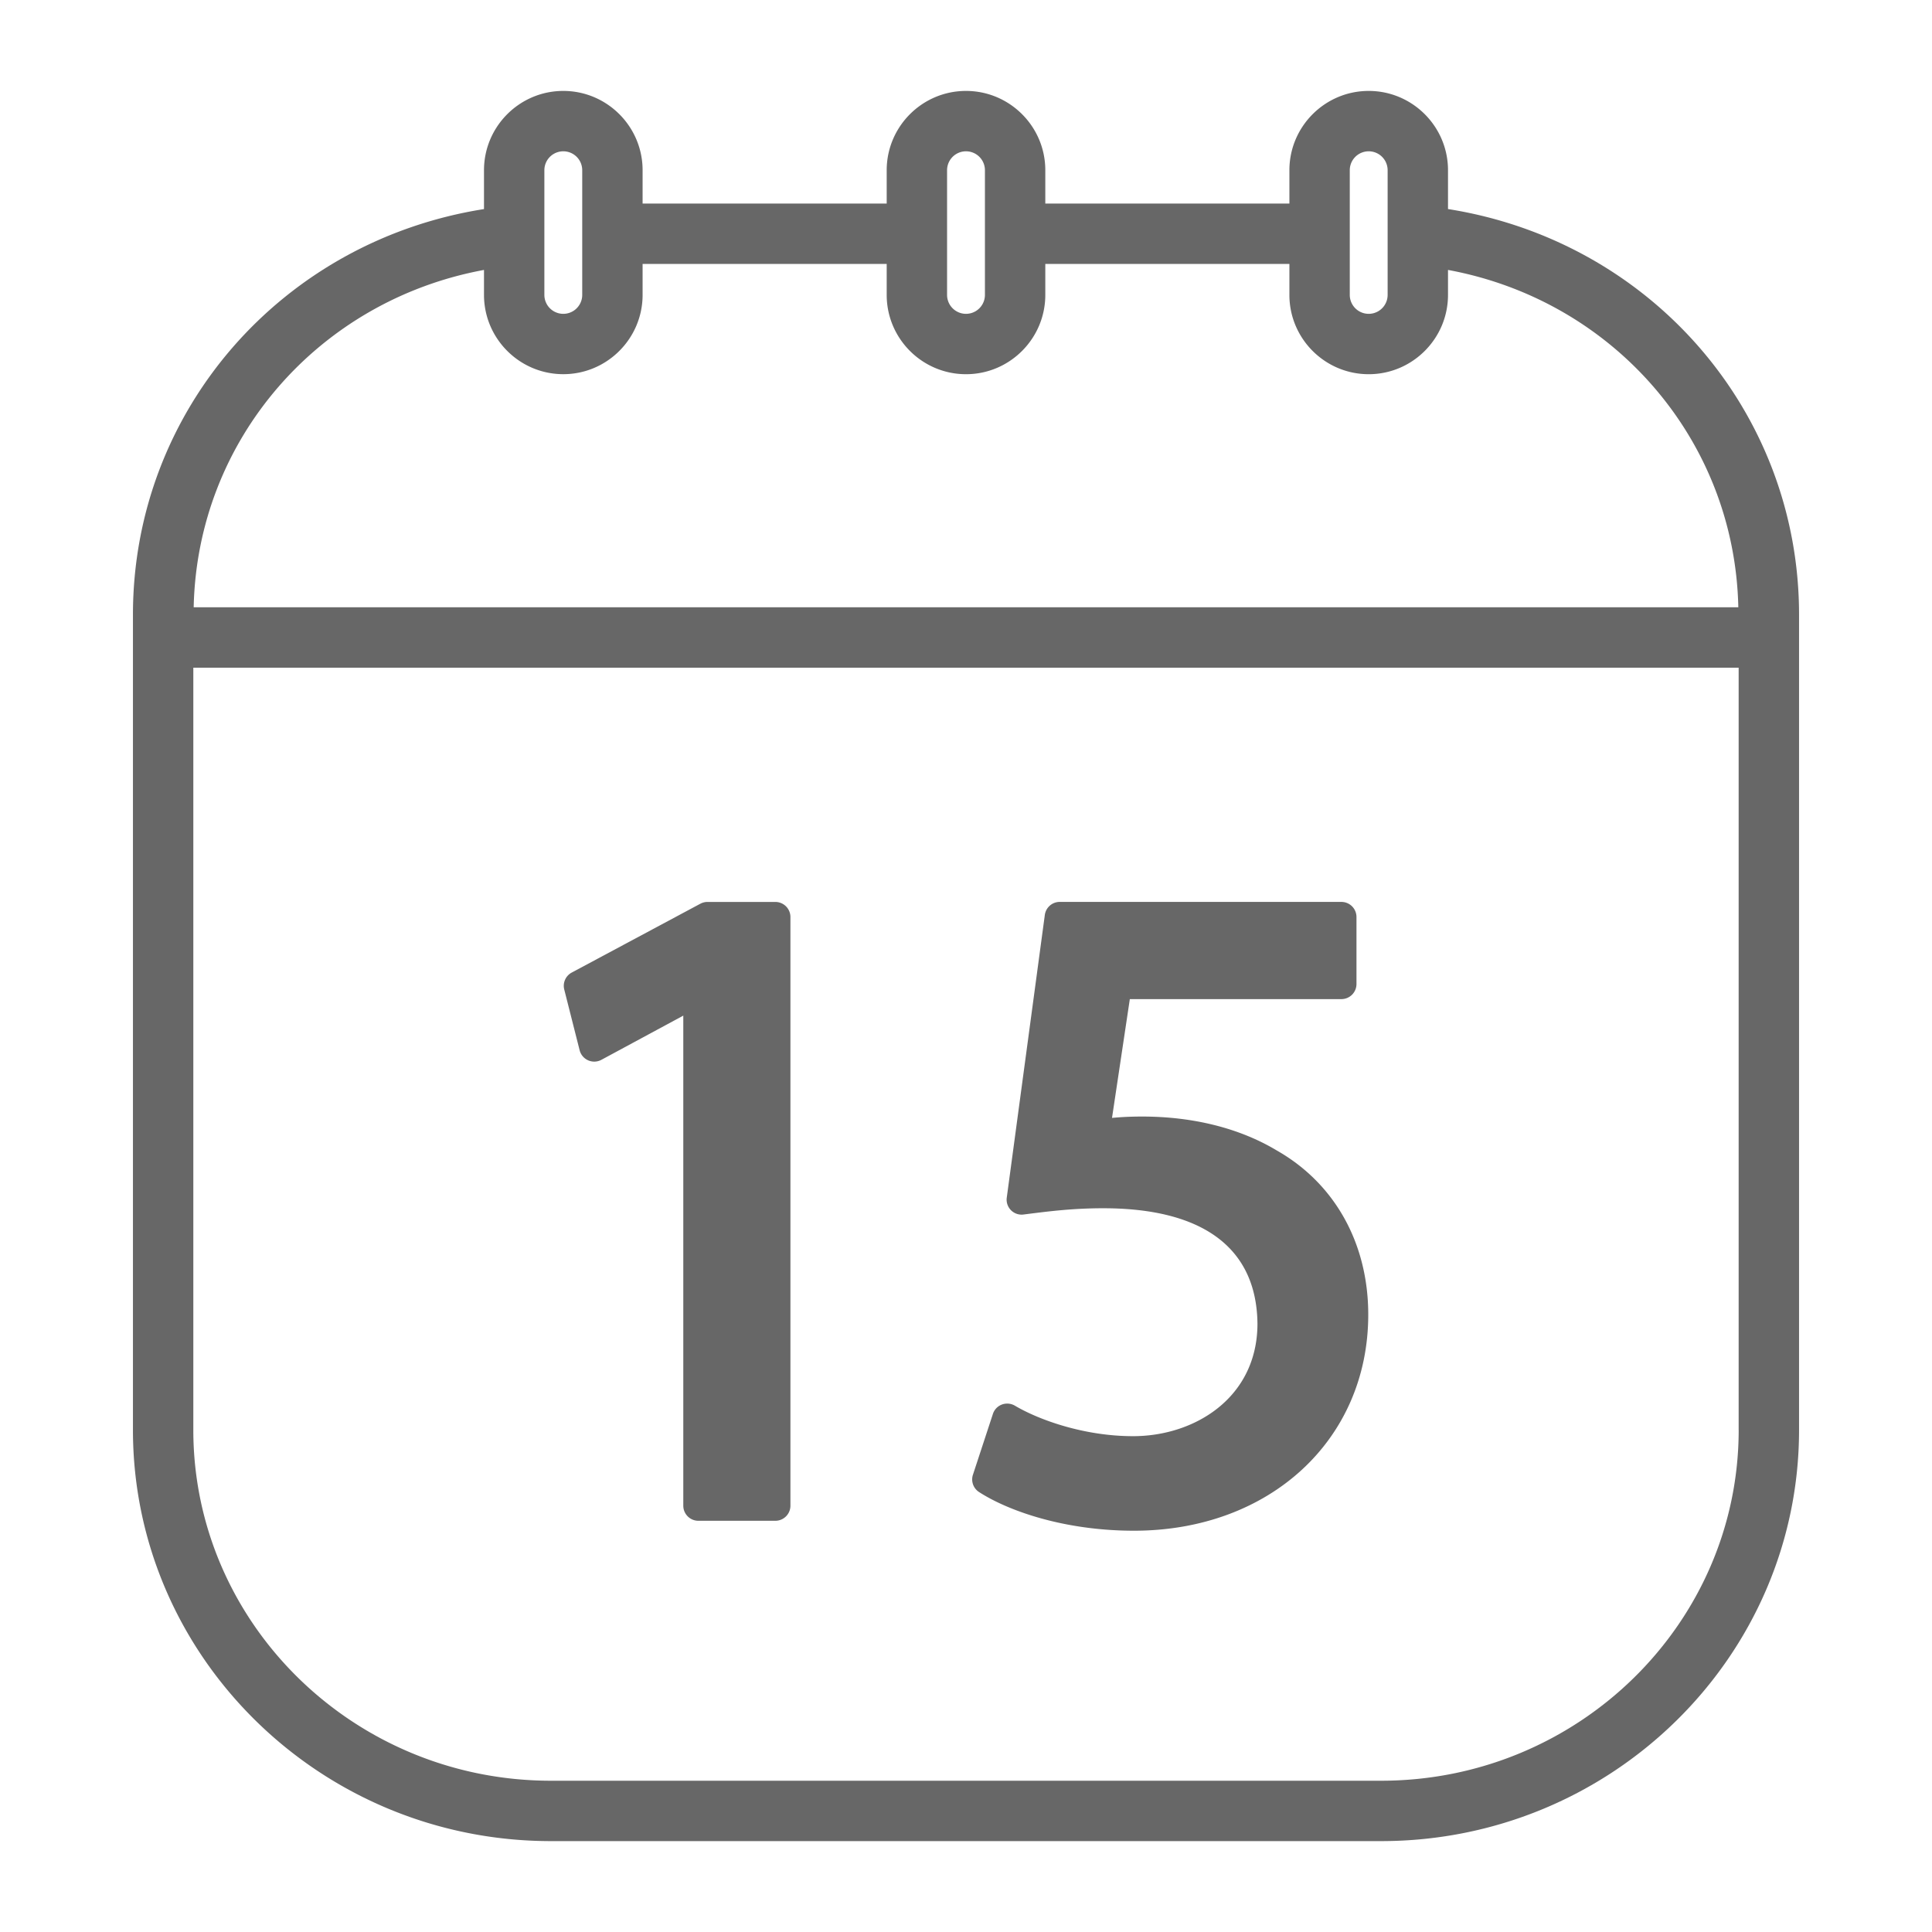 <?xml version="1.0" encoding="UTF-8"?> <svg xmlns="http://www.w3.org/2000/svg" xmlns:xlink="http://www.w3.org/1999/xlink" version="1.1" width="512" height="512" x="0" y="0" viewBox="0 0 64 64" style="enable-background:new 0 0 512 512" xml:space="preserve" class=""><g><path d="M47.967 6.925V5.639c0-1.449-1.179-2.627-2.627-2.627s-2.627 1.179-2.627 2.627v1.104h-8.086V5.639c0-1.449-1.179-2.627-2.627-2.627s-2.627 1.179-2.627 2.627v1.104h-8.086V5.639c0-1.449-1.179-2.627-2.627-2.627s-2.627 1.179-2.627 2.627v1.287C9.345 7.981 4.404 13.601 4.404 20.365v27.002c0 7.511 6.211 13.622 13.846 13.622h27.5c7.635 0 13.846-6.111 13.846-13.622V20.365c0-6.764-4.941-12.384-11.629-13.44zm-3.254-1.286a.627.627 0 0 1 1.254 0v4.13a.627.627 0 0 1-1.254 0zm-13.34 0a.627.627 0 0 1 1.254 0v4.13a.627.627 0 0 1-1.254 0zm-13.34 0a.627.627 0 0 1 1.254 0v4.13a.627.627 0 0 1-1.254 0zm-2 3.303v.826c0 1.449 1.179 2.627 2.627 2.627s2.627-1.179 2.627-2.627V8.743h8.086v1.026c0 1.449 1.179 2.627 2.627 2.627s2.627-1.179 2.627-2.627V8.743h8.086v1.026c0 1.449 1.179 2.627 2.627 2.627s2.627-1.179 2.627-2.627v-.827c5.479 1.01 9.5 5.622 9.617 11.175H6.416c.117-5.553 4.139-10.164 9.617-11.175zm41.563 38.425c0 6.408-5.313 11.622-11.846 11.622h-27.5c-6.532 0-11.846-5.214-11.846-11.622V22.118h51.191v25.249z" fill="#676767" opacity="1" data-original="#000000" class=""></path><path d="M19.201 34.791a.5.5 0 0 0 .721.317l2.713-1.464v16.234a.5.5 0 0 0 .5.5h2.549a.5.5 0 0 0 .5-.5v-19.5a.5.5 0 0 0-.5-.5h-2.248a.51.51 0 0 0-.236.059l-4.26 2.28a.498.498 0 0 0-.248.564zM32.434 49.427c.959.619 2.813 1.28 5.131 1.28 4.496 0 7.76-3.011 7.76-7.16 0-2.361-1.109-4.346-3.033-5.438-1.223-.734-2.764-1.122-4.457-1.122-.398 0-.715.018-.998.045l.59-3.935h7.008a.5.5 0 0 0 .5-.5v-2.22a.5.5 0 0 0-.5-.5h-9.33a.498.498 0 0 0-.494.433l-1.26 9.359a.496.496 0 0 0 .557.563l.158-.02c.693-.087 1.48-.187 2.48-.187 3.313 0 5.08 1.323 5.109 3.82 0 2.449-2.072 3.73-4.119 3.73-1.633 0-3.129-.544-3.916-1.01a.504.504 0 0 0-.43-.038.495.495 0 0 0-.299.312l-.66 2.01a.497.497 0 0 0 .203.578z" fill="#676767" opacity="1" data-original="#000000" class=""></path></g></svg> 